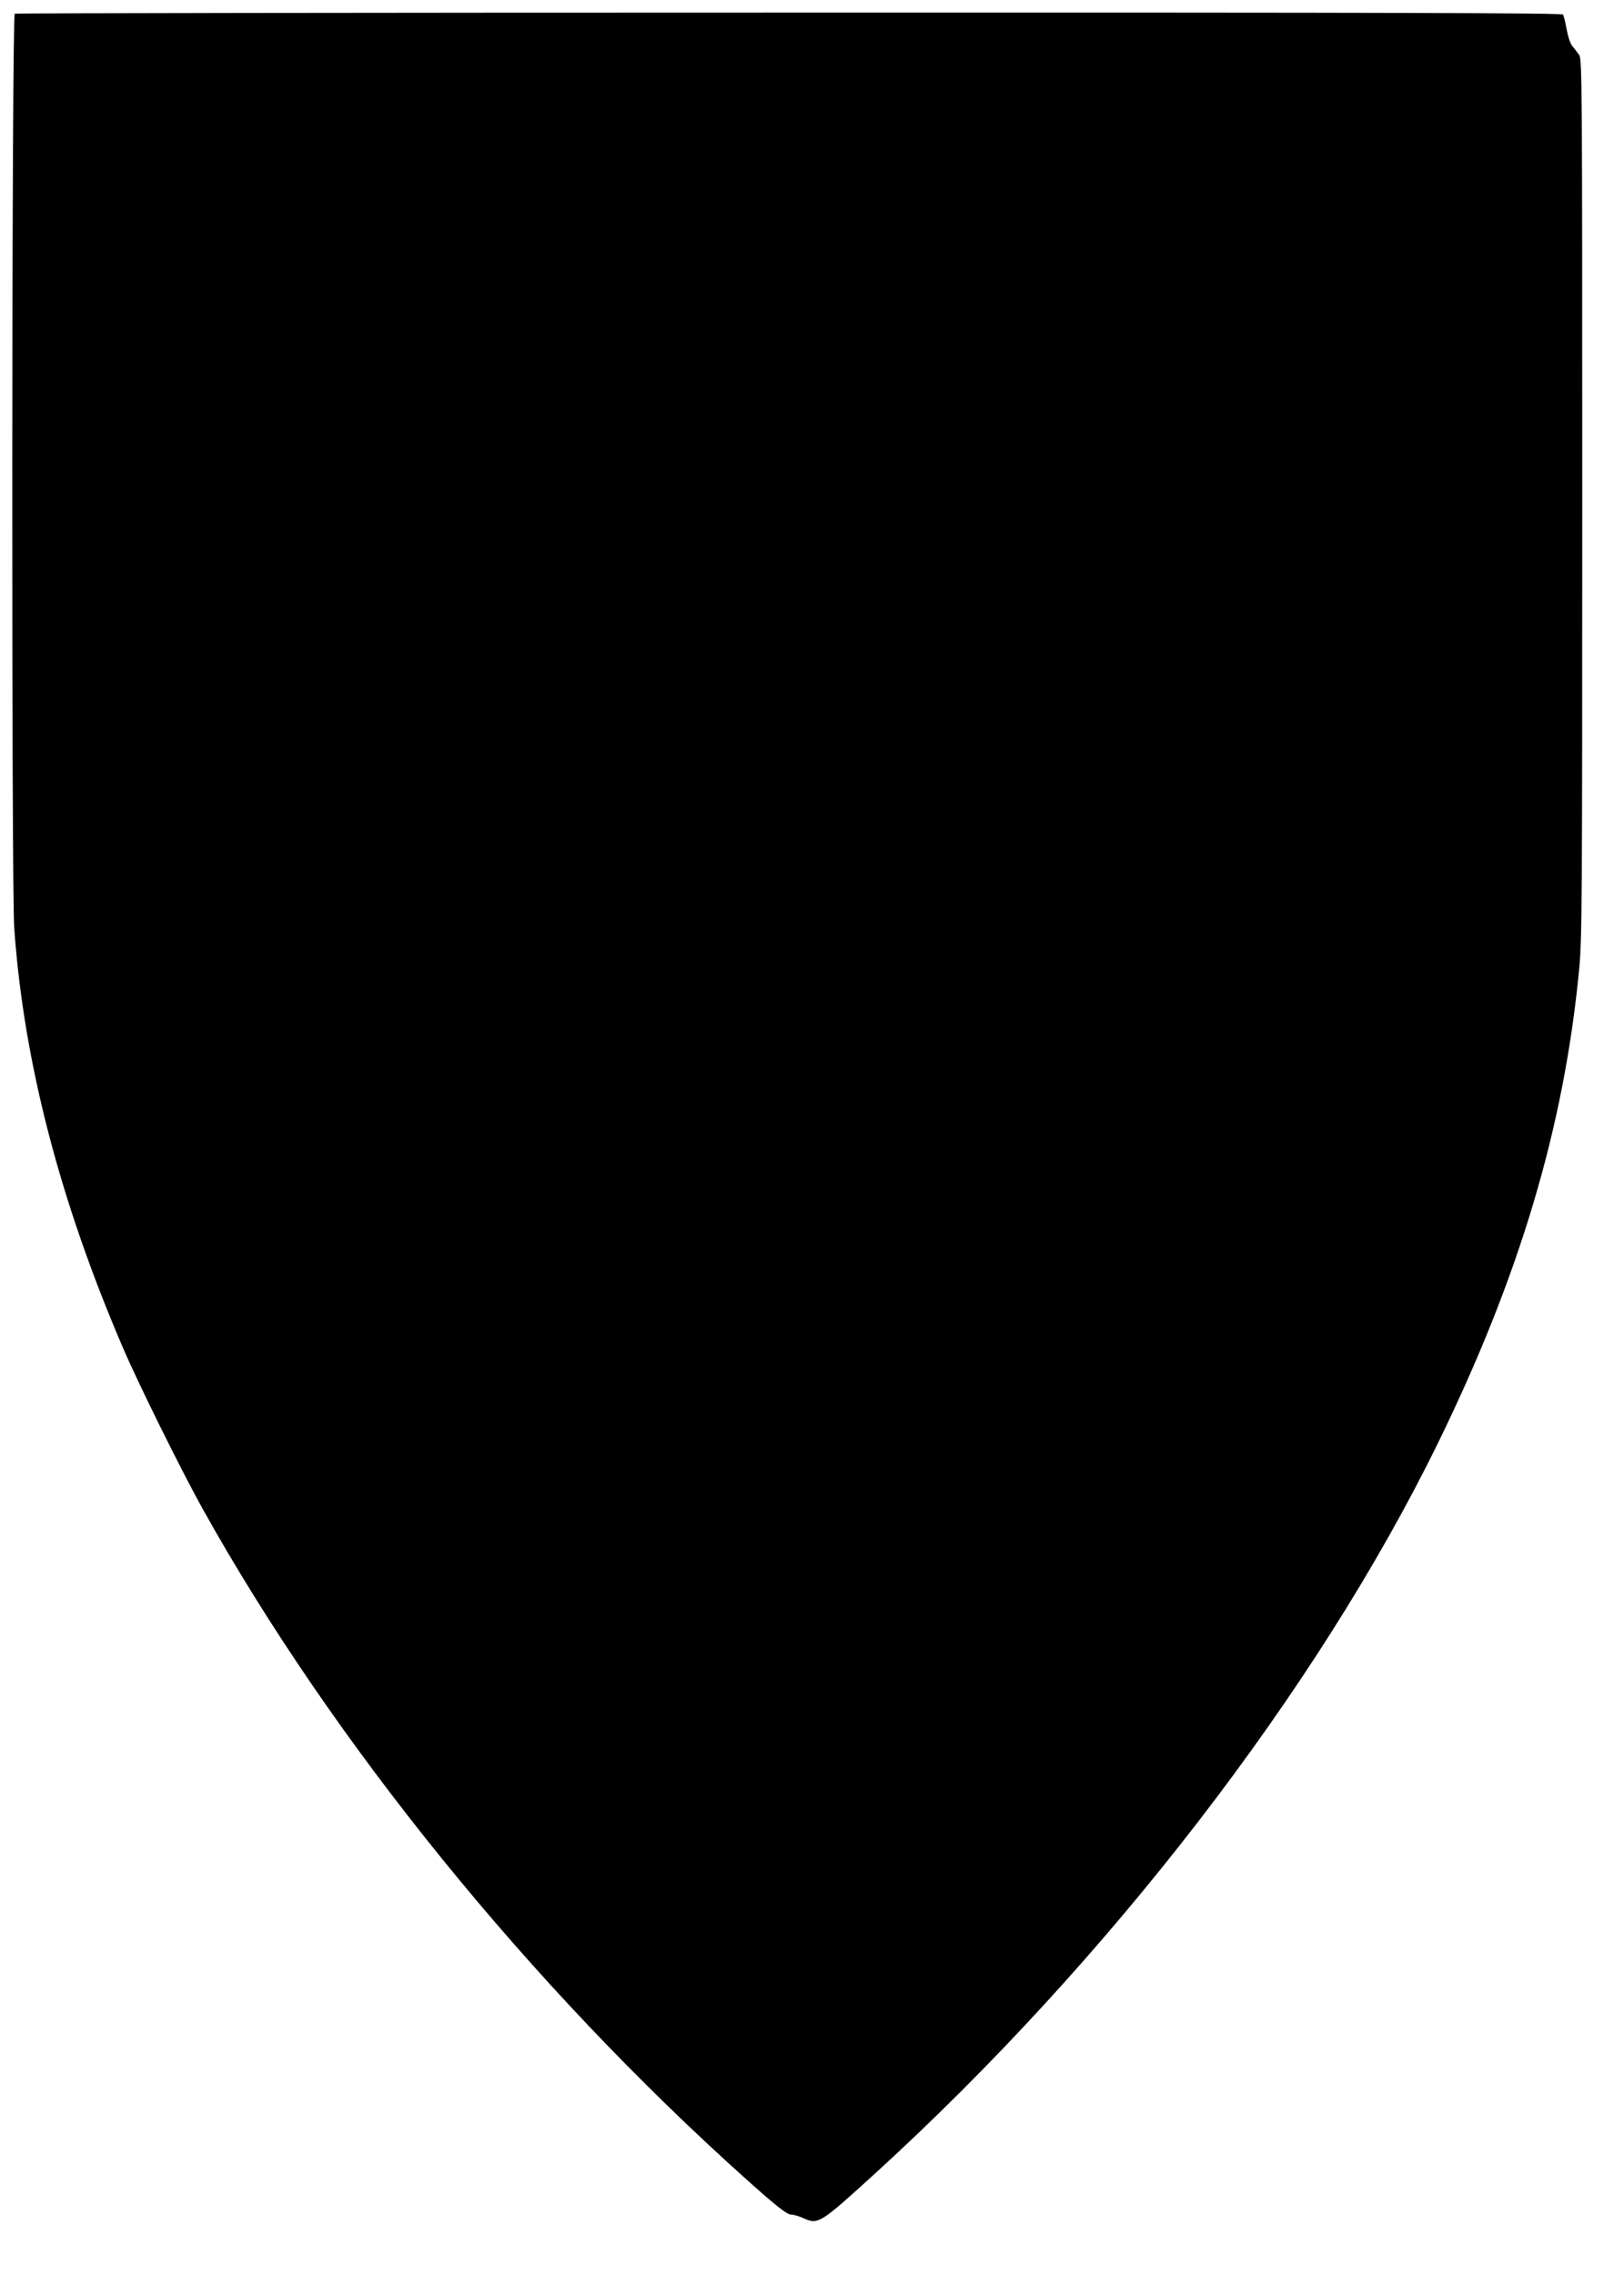 <?xml version="1.0" standalone="no"?>
<!DOCTYPE svg PUBLIC "-//W3C//DTD SVG 20010904//EN"
 "http://www.w3.org/TR/2001/REC-SVG-20010904/DTD/svg10.dtd">
<svg version="1.0" xmlns="http://www.w3.org/2000/svg"
 width="914pt" height="1280pt" viewBox="0 0 914 1280"
 preserveAspectRatio="xMidYMid meet">
<g transform="translate(0,1280) scale(0.1,-0.1)"
fill="#000000" stroke="none">
<path d="M83 12723 c-17 -6 -19 -4914 -3 -5143 53 -753 257 -1539 615 -2370
87 -202 329 -690 446 -900 733 -1314 1843 -2682 3059 -3771 171 -153 229 -199
254 -199 13 0 45 -9 70 -21 82 -36 92 -29 406 257 1310 1196 2481 2715 3160
4099 461 941 711 1778 797 2665 17 172 18 358 18 2655 0 2334 -1 2472 -17
2495 -10 14 -27 37 -39 51 -12 15 -25 55 -32 95 -7 38 -16 75 -20 82 -7 9
-888 12 -4355 11 -2391 0 -4353 -3 -4359 -6z"/>
</g>
</svg>
